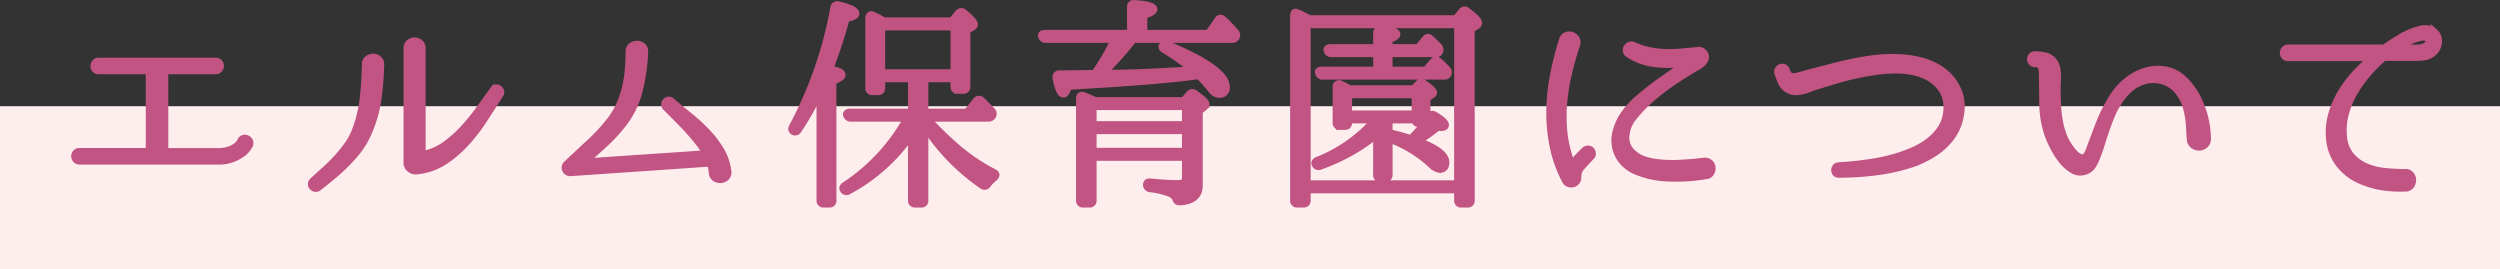 <svg xmlns="http://www.w3.org/2000/svg" width="337" height="36.317" viewBox="0 0 337 36.317">
  <rect x="0" y="0" width="337" height="36.317" fill="#333333" stroke="none"/>
  <g id="c-midasi3_about_font" transform="translate(-472 -350.683)">
    <rect id="長方形_629" data-name="長方形 629" width="337" height="22" transform="translate(472 365)" fill="#feeded"/>
    <path id="パス_3214" data-name="パス 3214" d="M-136.38-5.79q-.03.03-.24.375a2.956,2.956,0,0,1-.705.735,5.415,5.415,0,0,1-1.305.72,5.349,5.349,0,0,1-2.01.33h-18.63a.576.576,0,0,1-.465-.2.639.639,0,0,1-.165-.42.676.676,0,0,1,.15-.42.567.567,0,0,1,.48-.195h9.3a.106.106,0,0,0,.12-.12V-15.69a.106.106,0,0,0-.12-.12h-6.75a.532.532,0,0,1-.45-.2.606.606,0,0,1-.135-.42.762.762,0,0,1,.165-.42.5.5,0,0,1,.42-.195h15.78a.576.576,0,0,1,.465.195.639.639,0,0,1,.165.42.639.639,0,0,1-.165.42.576.576,0,0,1-.465.2h-6.75a.106.106,0,0,0-.12.12V-4.98a.106.106,0,0,0,.12.12h7.05a4.592,4.592,0,0,0,1.5-.21,3.571,3.571,0,0,0,.96-.48,2.195,2.195,0,0,0,.51-.5,1.2,1.2,0,0,0,.15-.255.534.534,0,0,1,.36-.33.633.633,0,0,1,.45.045.687.687,0,0,1,.315.315A.609.609,0,0,1-136.38-5.79Zm33.78-6.84q-1.02,1.59-2.13,3.315a24.346,24.346,0,0,1-2.46,3.21,15.124,15.124,0,0,1-2.97,2.535,8.2,8.2,0,0,1-3.69,1.26,1.115,1.115,0,0,1-.855-.255.968.968,0,0,1-.4-.8V-18.81a.848.848,0,0,1,.315-.72,1.093,1.093,0,0,1,.675-.24,1.093,1.093,0,0,1,.675.24.848.848,0,0,1,.315.72V-4.8a.3.3,0,0,0,.1.24.286.286,0,0,0,.255.06,7.856,7.856,0,0,0,2.88-1.32,16.305,16.305,0,0,0,2.445-2.19,28.333,28.333,0,0,0,2.115-2.61q.99-1.38,1.89-2.61a.425.425,0,0,1,.345-.21.537.537,0,0,1,.345.12.63.63,0,0,1,.21.315A.423.423,0,0,1-102.6-12.63Zm-16.11-3.93a39.707,39.707,0,0,1-.39,4.71,16.99,16.99,0,0,1-1.32,4.5,10.529,10.529,0,0,1-1.26,2.16,18.143,18.143,0,0,1-1.635,1.875q-.885.885-1.86,1.7T-127.11-.06a.494.494,0,0,1-.4.105.669.669,0,0,1-.33-.18A.523.523,0,0,1-128-.48a.491.491,0,0,1,.165-.39q.78-.72,1.65-1.5a23.147,23.147,0,0,0,1.65-1.635,18.738,18.738,0,0,0,1.44-1.785,8.557,8.557,0,0,0,1.05-1.98A17.847,17.847,0,0,0-121-12.12q.225-2.16.285-4.47a.883.883,0,0,1,.315-.75,1.135,1.135,0,0,1,.705-.24,1.056,1.056,0,0,1,.7.27A.859.859,0,0,1-118.71-16.56Zm39.18,4.89q1.08.93,2.355,1.95A24.723,24.723,0,0,1-74.79-7.545a13.967,13.967,0,0,1,1.9,2.475,7.062,7.062,0,0,1,.975,2.85.851.851,0,0,1-.24.78,1.123,1.123,0,0,1-.675.3,1.177,1.177,0,0,1-.72-.18.882.882,0,0,1-.4-.69,5.967,5.967,0,0,0-.09-.63q-.06-.3-.15-.6-.06-.12-.15-.12L-93.12-2.07a.683.683,0,0,1-.375-.105.607.607,0,0,1-.24-.285.645.645,0,0,1-.045-.36.6.6,0,0,1,.18-.33q1.59-1.5,3.18-2.97a24.658,24.658,0,0,0,2.91-3.21,10.392,10.392,0,0,0,1.14-2.025,13.711,13.711,0,0,0,.72-2.22,16.744,16.744,0,0,0,.375-2.355q.1-1.2.105-2.4a.865.865,0,0,1,.33-.75,1.2,1.2,0,0,1,.72-.24,1.092,1.092,0,0,1,.705.255.819.819,0,0,1,.285.735v.03a24.964,24.964,0,0,1-.72,5.13,11.8,11.8,0,0,1-2.19,4.53,21.923,21.923,0,0,1-2.295,2.52q-1.245,1.17-2.6,2.31a.169.169,0,0,0-.06.225.17.17,0,0,0,.21.105l15.9-1.08a.122.122,0,0,0,.09-.03q.03-.03-.03-.09a8.212,8.212,0,0,0-.645-1.02q-.375-.51-.8-1.02-.93-1.11-1.935-2.13t-2.025-2.04a.43.43,0,0,1-.15-.375.717.717,0,0,1,.15-.345.483.483,0,0,1,.315-.18A.461.461,0,0,1-79.53-11.67Zm21.338-4.32q1.672.27,1.672.78,0,.36-1.23.81V1.68a.421.421,0,0,1-.472.48h-.737a.421.421,0,0,1-.472-.48V-13.08q-.75,1.53-1.485,2.835T-62.43-7.8a.432.432,0,0,1-.66.15q-.27-.18-.06-.57a54.537,54.537,0,0,0,5.58-16.05.425.425,0,0,1,.57-.36q2.34.54,2.34,1.14,0,.42-1.29.63Q-56.79-19.71-58.192-15.99Zm7.012-5.73v6.24h9.81v-6.24Zm5.82,6.99v4.56h5.73l1.23-1.53a.426.426,0,0,1,.66-.09q.57.54,1.44,1.44a.519.519,0,0,1,.06.66.578.578,0,0,1-.51.27h-8.37l.12.15a47.05,47.05,0,0,0,4.05,3.93,25.764,25.764,0,0,0,4.92,3.3q.48.24.06.63a5.845,5.845,0,0,0-.93.96.444.444,0,0,1-.66.12,28.209,28.209,0,0,1-7.8-8.04V1.71a.4.4,0,0,1-.45.45h-.81q-.48,0-.48-.45V-7.26A24.193,24.193,0,0,1-55.62.39a.449.449,0,0,1-.66-.12q-.21-.3.18-.57a25.8,25.8,0,0,0,8.43-9.12h-7.62a.51.51,0,0,1-.54-.36.2.2,0,0,1,.03-.27.536.536,0,0,1,.39-.12h8.31v-4.56h-4.08v1.26q0,.48-.442.48h-.766a.421.421,0,0,1-.472-.48v-9.42a.41.41,0,0,1,.165-.375.365.365,0,0,1,.4.045q.33.15.69.33a6.708,6.708,0,0,1,.72.42h9.21l.9-1.08a.44.44,0,0,1,.66-.06q1.44,1.17,1.44,1.59,0,.15-.24.33l-.78.45v7.59q0,.48-.45.48h-.75a.424.424,0,0,1-.48-.48v-1.08Zm16.35-5.31a.51.51,0,0,1-.54-.36q-.15-.39.45-.39h11.52v-3.57q0-.51.51-.45,2.58.18,2.58.75,0,.39-1.35.78v2.49h8.76l1.26-1.8a.387.387,0,0,1,.66-.09q.51.45.93.9t.78.87a.5.5,0,0,1,.03.63.513.513,0,0,1-.51.24H-17.22q-1.08,1.38-2.115,2.52t-2,2.1h1.2q2.43,0,5.145-.135t5.8-.315a21.9,21.9,0,0,0-1.77-1.41q-.96-.69-2.1-1.38-.45-.24-.15-.63.09-.18.51-.03,7.98,3.3,7.98,5.73a.849.849,0,0,1-.96.96,1.316,1.316,0,0,1-.99-.6q-.42-.51-.84-.99t-.9-.93q-3,.42-7.365.765t-10.215.675q-.33,1.05-.66,1.05-.57,0-.96-2.16-.09-.51.45-.51.93,0,1.6-.015t1.125-.015l2.01-.03q.78-1.11,1.44-2.25t1.23-2.4ZM-10.17-4.89V-7.74H-22.68v2.85Zm-12.51-6.09v2.49h12.51v-2.49Zm12.24-.75.81-.9a.44.44,0,0,1,.66-.06q1.5,1.02,1.5,1.41a.567.567,0,0,1-.27.42l-.63.51V-.33q0,2.07-2.61,2.19a.475.475,0,0,1-.345-.105.718.718,0,0,1-.165-.315,1.5,1.5,0,0,0-.66-.66A10.208,10.208,0,0,0-14.97.09a.485.485,0,0,1-.45-.51q0-.39.51-.33.93.09,1.89.15t1.92.06q.93,0,.93-.84V-4.14H-22.68V1.68a.424.424,0,0,1-.48.48H-24q-.45,0-.45-.48V-12.03q0-.57.54-.36.33.12.7.285l.855.375ZM6.18-22.02V-.51H26.52V-22.02Zm20.07-.75.84-.99a.4.4,0,0,1,.66-.03q1.53,1.08,1.53,1.56a.493.493,0,0,1-.27.39l-.72.48V1.68a.424.424,0,0,1-.48.48H27a.424.424,0,0,1-.48-.48V.24H6.18V1.68q0,.48-.45.48H4.89a.424.424,0,0,1-.48-.48V-23.16q0-.6.36-.45a.269.269,0,0,0,.15.075.767.767,0,0,1,.21.075q.33.15,1.38.69ZM15.6-15.84v-2.28H9.48a.51.51,0,0,1-.54-.36.215.215,0,0,1,.03-.285.587.587,0,0,1,.39-.1H15.6v-1.98q0-.51.51-.45,2.16.09,2.16.6,0,.33-1.05.69v1.14h3.96l.96-1.17q.33-.39.66-.06.33.3.615.57t.525.54a.571.571,0,0,1,.06.66q-.09.21-.48.21h-6.3v2.28h5.01l.99-1.17q.33-.39.66-.06a7.1,7.1,0,0,1,.585.525l.585.585a.545.545,0,0,1,.09.66.539.539,0,0,1-.51.21H8.34a.51.51,0,0,1-.54-.33q-.21-.42.42-.42Zm5.19,5.91v-2.64H11.76v2.64Zm-3.24.75q-.06,0-.15.15l-.18.21v1.41q1.47.33,2.97.81,1.05-1.05,1.92-2.1h-.87q-.45,0-.45-.48Zm3-4.14.69-.69a.44.44,0,0,1,.66-.06q1.32.9,1.32,1.26,0,.12-.18.24l-.72.48v3.06a2.862,2.862,0,0,1,.195-.285q.1-.135.225-.285.24-.45.63-.18,1.44.84,1.44,1.32,0,.3-.57.3a2.719,2.719,0,0,1-.48-.03A15.328,15.328,0,0,1,21.03-6.3q3.84,1.38,3.84,2.88,0,.9-.81.9a2.1,2.1,0,0,1-1.17-.69,17.1,17.1,0,0,0-5.67-3.42v4.86q0,.48-.45.48h-.69a.424.424,0,0,1-.48-.48V-7.2A25.619,25.619,0,0,1,7.95-2.94a.469.469,0,0,1-.63-.21q-.18-.33.3-.54a20.013,20.013,0,0,0,7.77-5.49H11.76v.39q0,.48-.45.48h-.69a.424.424,0,0,1-.48-.48v-4.8a.41.41,0,0,1,.165-.375.394.394,0,0,1,.4.015q.33.15.63.315t.6.315ZM59.76-3.57a.963.963,0,0,1,.735.27.949.949,0,0,1,.27.63A1.108,1.108,0,0,1,60.57-2a.806.806,0,0,1-.66.345q-.18.03-.39.06l-.42.06q-.24.03-.45.06a25.731,25.731,0,0,1-3.96.12,12.175,12.175,0,0,1-4.02-.87,4.685,4.685,0,0,1-2.445-2.115,4.4,4.4,0,0,1-.4-3.015,7.222,7.222,0,0,1,1.26-2.73,10.922,10.922,0,0,1,2.04-2.13,34.736,34.736,0,0,1,2.79-2.175q1.32-.915,2.58-1.785a.351.351,0,0,0,.12-.345q-.03-.225-.24-.195a16.087,16.087,0,0,1-3.645-.1A8.1,8.1,0,0,1,49.53-18.06a.529.529,0,0,1-.27-.39.71.71,0,0,1,.075-.435.686.686,0,0,1,.345-.3.608.608,0,0,1,.51.015,9.62,9.62,0,0,0,2.2.72,13.527,13.527,0,0,0,2.175.24,17.023,17.023,0,0,0,2.145-.075q1.065-.1,2.145-.195a.83.83,0,0,1,.705.195.9.9,0,0,1,.315.615.931.931,0,0,1-.165.54,1.948,1.948,0,0,1-.39.42,4.071,4.071,0,0,1-.48.33q-.255.15-.465.27-1.8,1.05-3.45,2.22a29.235,29.235,0,0,0-3.09,2.52,18.842,18.842,0,0,0-1.755,1.95,4.305,4.305,0,0,0-.915,2.28,2.725,2.725,0,0,0,.525,2.055A4.332,4.332,0,0,0,51.39-3.84a8.427,8.427,0,0,0,1.845.45,16.878,16.878,0,0,0,1.845.135q.9.015,1.77-.045t1.65-.12q.21-.03.45-.06.18-.03.405-.045T59.76-3.57ZM43.62-5.01a.609.609,0,0,1,.48-.18.581.581,0,0,1,.375.18.622.622,0,0,1,.15.39.5.5,0,0,1-.195.42l-.36.39a9.07,9.07,0,0,0-1.065,1.17,2.111,2.111,0,0,0-.345,1.26.762.762,0,0,1-.195.54A.885.885,0,0,1,42-.57a.913.913,0,0,1-.54-.045.806.806,0,0,1-.42-.375,17.519,17.519,0,0,1-1.65-4.62,22.466,22.466,0,0,1-.45-4.755,27.151,27.151,0,0,1,.5-4.8A40.9,40.9,0,0,1,40.65-19.92a.867.867,0,0,1,.51-.585,1.008,1.008,0,0,1,.705-.015,1.08,1.08,0,0,1,.555.435.9.9,0,0,1,.09.765q-.63,1.89-1.1,3.855a28.167,28.167,0,0,0-.645,3.96,21.112,21.112,0,0,0,.015,3.975,15.741,15.741,0,0,0,.885,3.87.275.275,0,0,0,.255.225.425.425,0,0,0,.345-.135q.21-.27.45-.525t.54-.555Zm50.07-8.58a5.365,5.365,0,0,1,.645,2.31,7.253,7.253,0,0,1-.285,2.31,6.706,6.706,0,0,1-.96,2,8.238,8.238,0,0,1-1.44,1.56,10.474,10.474,0,0,1-1.725,1.17,17.4,17.4,0,0,1-1.815.855A26.146,26.146,0,0,1,83-2.19a40.047,40.047,0,0,1-5.115.33h-.03a.45.45,0,0,1-.39-.165.6.6,0,0,1-.12-.36.6.6,0,0,1,.12-.36.5.5,0,0,1,.36-.195,44.629,44.629,0,0,0,5.07-.57,22.569,22.569,0,0,0,4.65-1.32,12.129,12.129,0,0,0,1.575-.78,8.528,8.528,0,0,0,1.41-1.035,6.771,6.771,0,0,0,1.11-1.29A5.024,5.024,0,0,0,92.31-9.45a5.91,5.91,0,0,0,.165-1.71,4.395,4.395,0,0,0-.4-1.62,4.742,4.742,0,0,0-1.1-1.44,5.639,5.639,0,0,0-1.5-.96,7.827,7.827,0,0,0-1.725-.525,12.035,12.035,0,0,0-1.74-.195,19.576,19.576,0,0,0-2.97.165q-1.47.2-2.895.51t-2.82.735q-1.4.42-2.745.84-.42.15-.84.315a5.121,5.121,0,0,1-.87.255,4.505,4.505,0,0,1-.885.09,1.705,1.705,0,0,1-.855-.24,1.958,1.958,0,0,1-.945-.96,11.829,11.829,0,0,1-.495-1.29.5.5,0,0,1,.045-.465.623.623,0,0,1,.33-.255.628.628,0,0,1,.4.015.5.5,0,0,1,.3.345,1.294,1.294,0,0,0,.54.8,1.45,1.45,0,0,0,.96.015q.15-.03.6-.15t1.17-.33q1.53-.39,3.03-.78t3-.69q1.5-.3,3-.465a18,18,0,0,1,3.03-.075,14.839,14.839,0,0,1,2.28.3,9.991,9.991,0,0,1,2.145.7,7.42,7.42,0,0,1,1.83,1.2A5.922,5.922,0,0,1,93.69-13.59Zm33.84,6.87a1.063,1.063,0,0,1-.285.87,1.158,1.158,0,0,1-.735.33,1.227,1.227,0,0,1-.795-.225,1.043,1.043,0,0,1-.435-.8q-.06-.75-.1-1.545T125.01-9.66a9.551,9.551,0,0,0-.36-1.515,5.5,5.5,0,0,0-.69-1.395,4.282,4.282,0,0,0-2.475-1.89,4.646,4.646,0,0,0-3.135.27,5.289,5.289,0,0,0-1.62,1.125,9.393,9.393,0,0,0-1.23,1.56,12.139,12.139,0,0,0-.945,1.83q-.4.975-.735,1.965-.3.87-.555,1.71t-.585,1.68a7.145,7.145,0,0,1-.555,1.2,1.853,1.853,0,0,1-1,.84,1.923,1.923,0,0,1-1.74-.18,5.514,5.514,0,0,1-1.515-1.395,10.742,10.742,0,0,1-1.155-1.89,15.06,15.06,0,0,1-.69-1.635,13.348,13.348,0,0,1-.63-3.855q-.03-1.965-.06-3.915,0-.27-.015-.555a1.633,1.633,0,0,0-.12-.54.911.911,0,0,0-.315-.4.838.838,0,0,0-.57-.12.517.517,0,0,1-.42-.18.6.6,0,0,1-.15-.39.6.6,0,0,1,.15-.39.517.517,0,0,1,.42-.18,6.042,6.042,0,0,1,1.41.165,1.926,1.926,0,0,1,1.14.8,2.232,2.232,0,0,1,.36.84,5.574,5.574,0,0,1,.1.915q.015.465-.015.945t-.03.9q0,1.02.045,2.07a17.7,17.7,0,0,0,.21,2.07,11.449,11.449,0,0,0,.51,1.995A7.292,7.292,0,0,0,108.99-5.4q.12.18.33.435a5.109,5.109,0,0,0,.45.48,2.155,2.155,0,0,0,.51.36.954.954,0,0,0,.54.105.622.622,0,0,0,.375-.21,1.824,1.824,0,0,0,.285-.42,5,5,0,0,0,.21-.48q.09-.24.15-.42.57-1.53,1.185-3.12a19.335,19.335,0,0,1,1.485-3.03,9.05,9.05,0,0,1,1.32-1.83,8.334,8.334,0,0,1,1.725-1.425,6.785,6.785,0,0,1,2.025-.84,5.7,5.7,0,0,1,2.22-.075,4.73,4.73,0,0,1,2.52,1.26,9.076,9.076,0,0,1,1.8,2.385,11.818,11.818,0,0,1,1.065,2.85A11.871,11.871,0,0,1,127.53-6.72Zm30.63-14.25a1.581,1.581,0,0,1,.51,1.44,2.043,2.043,0,0,1-.75,1.35,2.178,2.178,0,0,1-1.155.5,10.319,10.319,0,0,1-1.185.075H151.5a.367.367,0,0,0-.27.09,20.566,20.566,0,0,0-2.13,2.145,16.211,16.211,0,0,0-1.785,2.52,12.142,12.142,0,0,0-1.17,2.79,8.429,8.429,0,0,0-.285,2.955,4.711,4.711,0,0,0,.93,2.685,5.4,5.4,0,0,0,1.995,1.545,8.343,8.343,0,0,0,2.6.69,26.086,26.086,0,0,0,2.76.15.9.9,0,0,1,.78.285,1.056,1.056,0,0,1,.27.705,1.2,1.2,0,0,1-.24.72.865.865,0,0,1-.75.33,16.143,16.143,0,0,1-3.045-.165,11.618,11.618,0,0,1-2.925-.855,7.165,7.165,0,0,1-2.85-2.16,6.355,6.355,0,0,1-1.32-3.3,8.705,8.705,0,0,1,.21-3.135,11.691,11.691,0,0,1,1.185-2.94,15.434,15.434,0,0,1,1.89-2.625,19.4,19.4,0,0,1,2.325-2.22.1.1,0,0,0,.03-.12.1.1,0,0,0-.09-.06H138.45a.567.567,0,0,1-.48-.2.676.676,0,0,1-.15-.42.639.639,0,0,1,.165-.42.576.576,0,0,1,.465-.195h12.87a.46.46,0,0,0,.18-.06q1.11-.78,2.265-1.455a9.479,9.479,0,0,1,2.445-1,2.474,2.474,0,0,1,1.05-.075A1.533,1.533,0,0,1,158.16-20.97Zm-1.05,1.8q.57-.51.27-.885a.966.966,0,0,0-.99-.255,5.716,5.716,0,0,0-1.635.54q-.765.39-1.515.81a.073.073,0,0,0-.045.09.071.071,0,0,0,.075.06h2.61a2.463,2.463,0,0,0,.69-.1A1.51,1.51,0,0,0,157.11-19.17Z" transform="translate(642 376)" fill="#c15482" stroke="#c15482" stroke-width="1"/>
  </g>
</svg>
